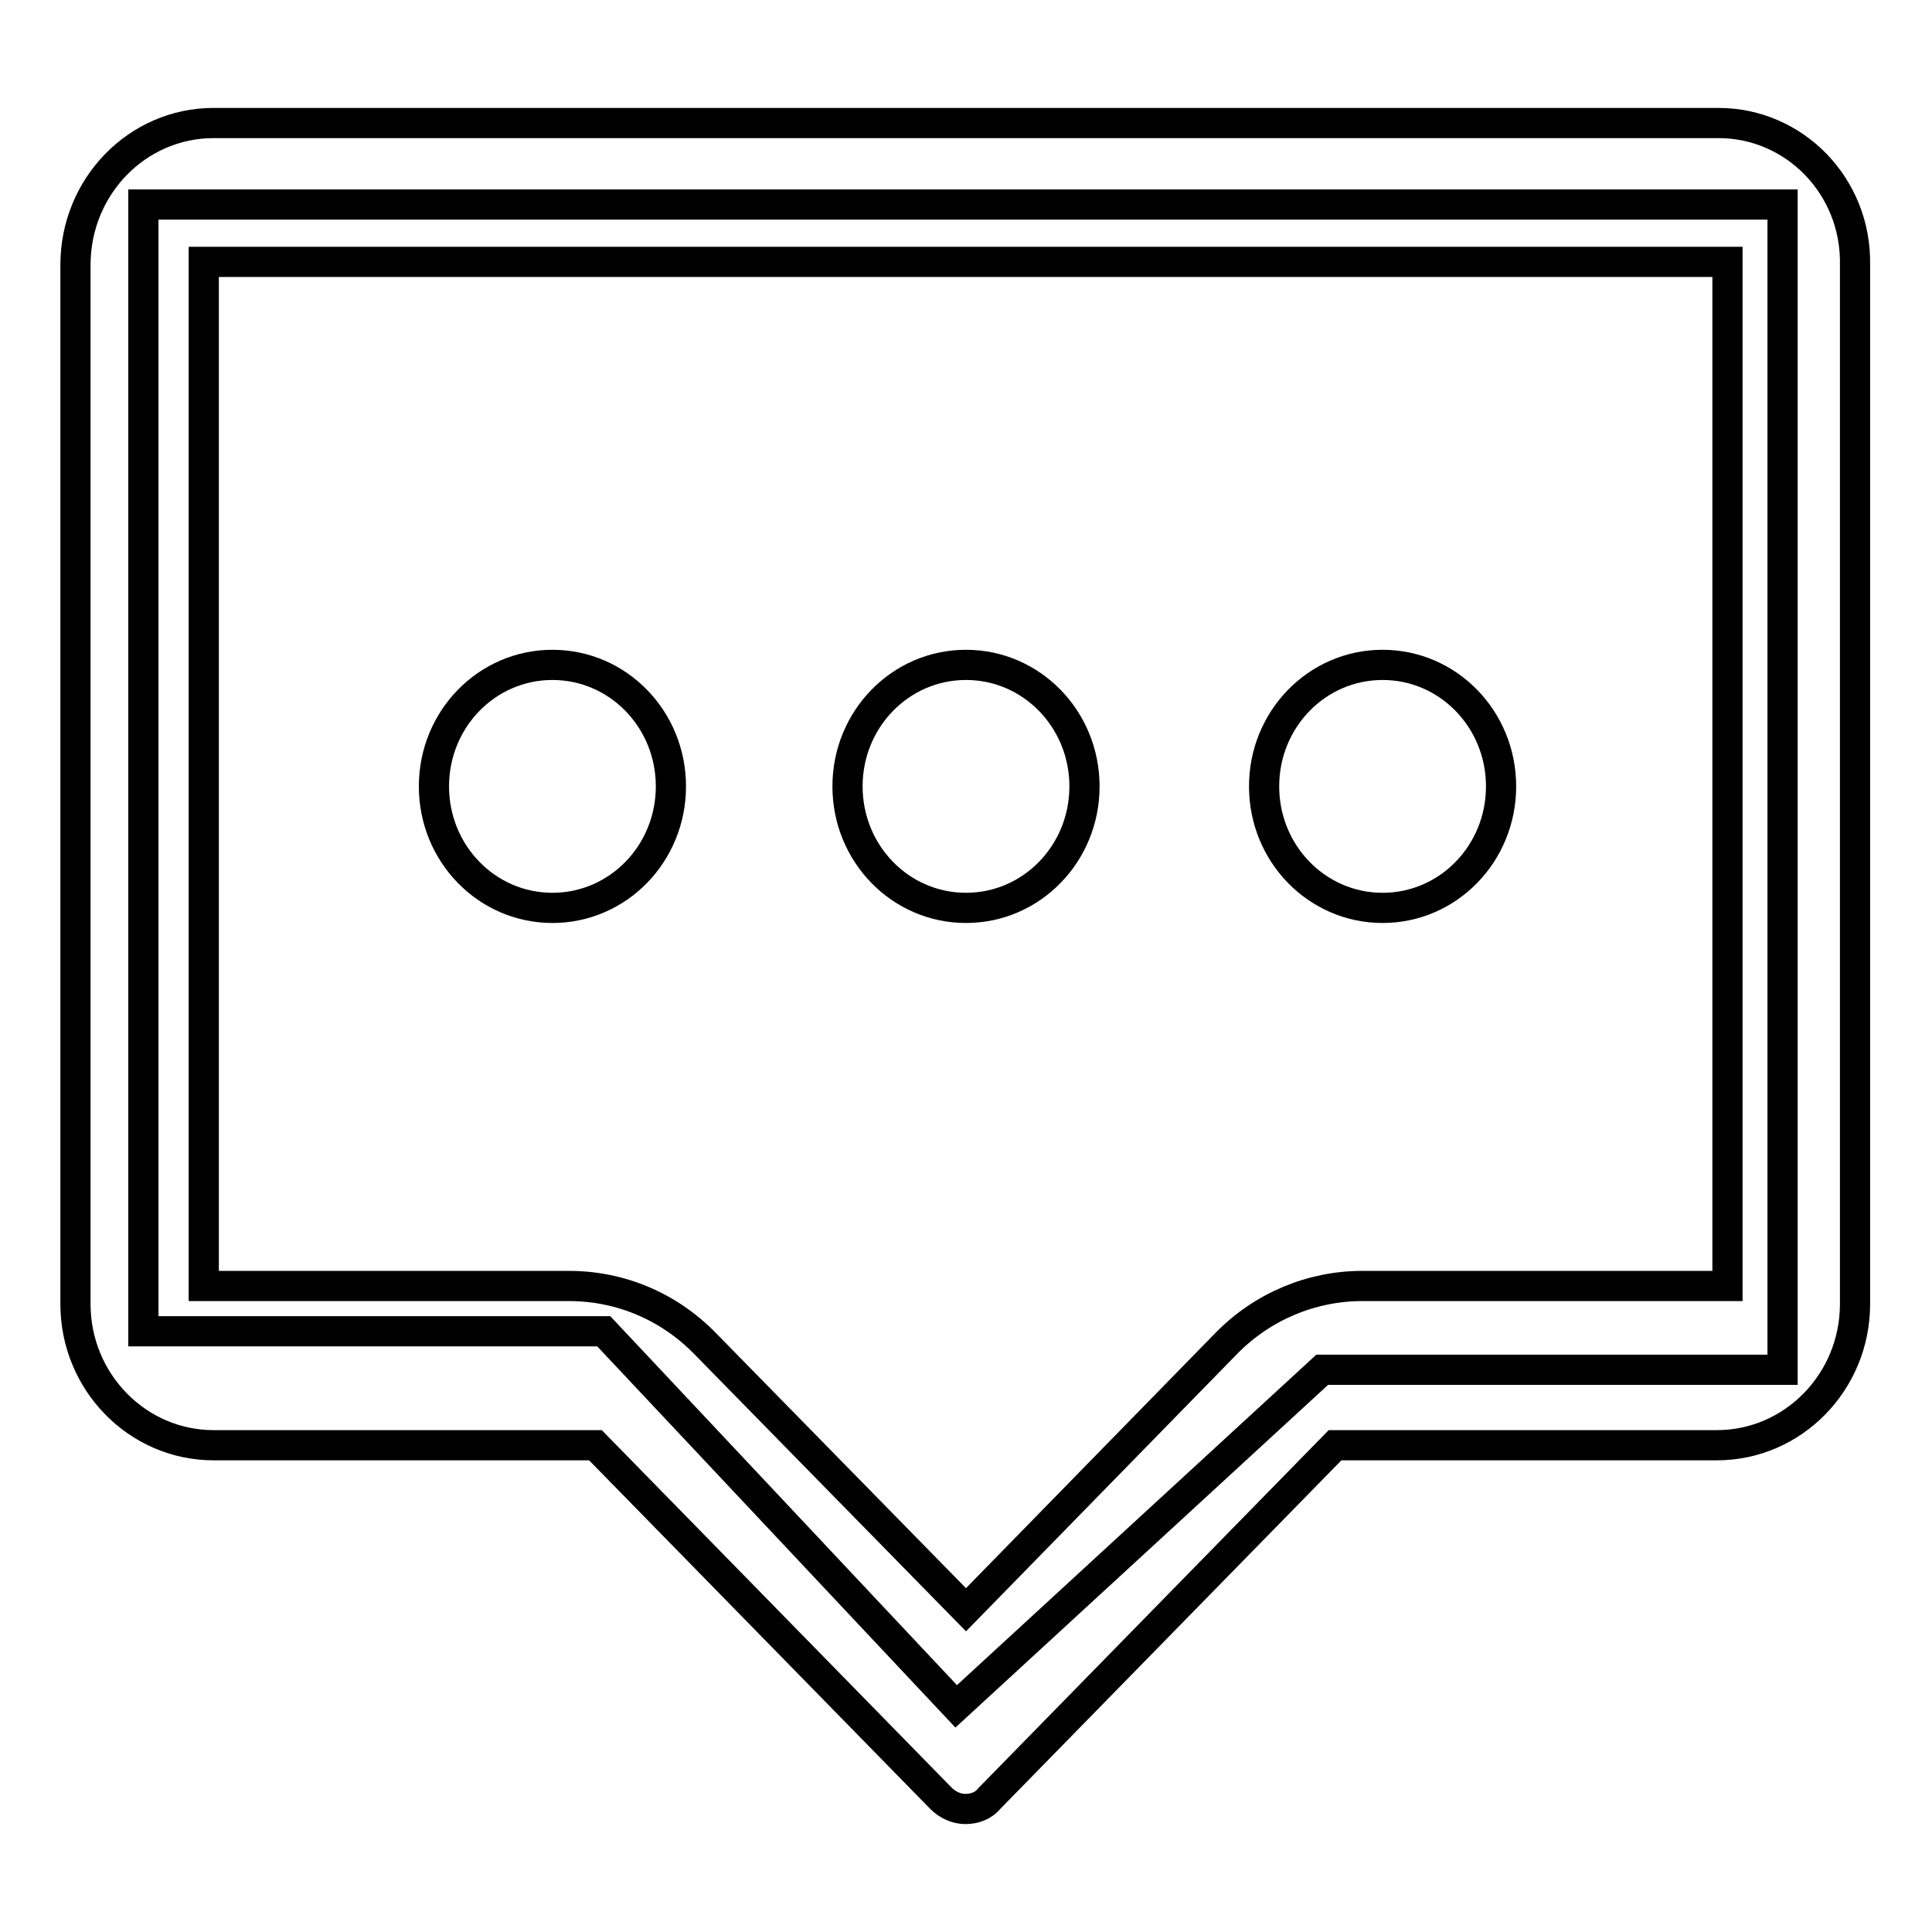 <?xml version="1.0" encoding="utf-8"?>
<!-- Svg Vector Icons : http://www.onlinewebfonts.com/icon -->
<!DOCTYPE svg PUBLIC "-//W3C//DTD SVG 1.1//EN" "http://www.w3.org/Graphics/SVG/1.1/DTD/svg11.dtd">
<svg version="1.1" xmlns="http://www.w3.org/2000/svg" xmlns:xlink="http://www.w3.org/1999/xlink" x="0px" y="0px" viewBox="0 0 256 256" enable-background="new 0 0 256 256" xml:space="preserve">
<g> <path stroke-width="4" fill-opacity="0" stroke="#000000"  d="M19,27.1v149.3h61l46.7,49.7l48.5-44.6h61V27.1H19z"/> <path stroke-width="4" fill-opacity="0" stroke="#000000"  d="M227.7,16.3H28.3C18.2,16.3,10,24.7,10,35.1v137.7c0,10.3,8.2,18.7,18.3,18.7h50.6l45.8,46.8 c0.9,0.9,2.1,1.4,3.2,1.4c1.2,0,2.4-0.4,3.2-1.4l45.8-46.8h50.6c10.1,0,18.3-8.4,18.3-18.7V35.1C246,24.7,237.8,16.3,227.7,16.3  M228.9,34.7v135.7h-48.4c-6.7,0-13.2,2.7-18,7.6L128,213.3l-34.6-35.3c-4.8-4.9-11.2-7.6-18-7.6H27V34.7H228.9L228.9,34.7z  M57.5,104.2c0-8.9,7-16.1,15.7-16.1c8.7,0,15.7,7.2,15.7,16.1c0,8.9-7,16.1-15.7,16.1C64.5,120.3,57.5,113.1,57.5,104.2  M112.3,104.2c0-8.9,7-16.1,15.7-16.1s15.7,7.2,15.7,16.1c0,8.9-7,16.1-15.7,16.1S112.3,113.1,112.3,104.2 M167.5,104.2 c0-8.9,7-16.1,15.7-16.1c8.7,0,15.7,7.2,15.7,16.1c0,8.9-7,16.1-15.7,16.1C174.5,120.3,167.5,113.1,167.5,104.2"/></g>
</svg>